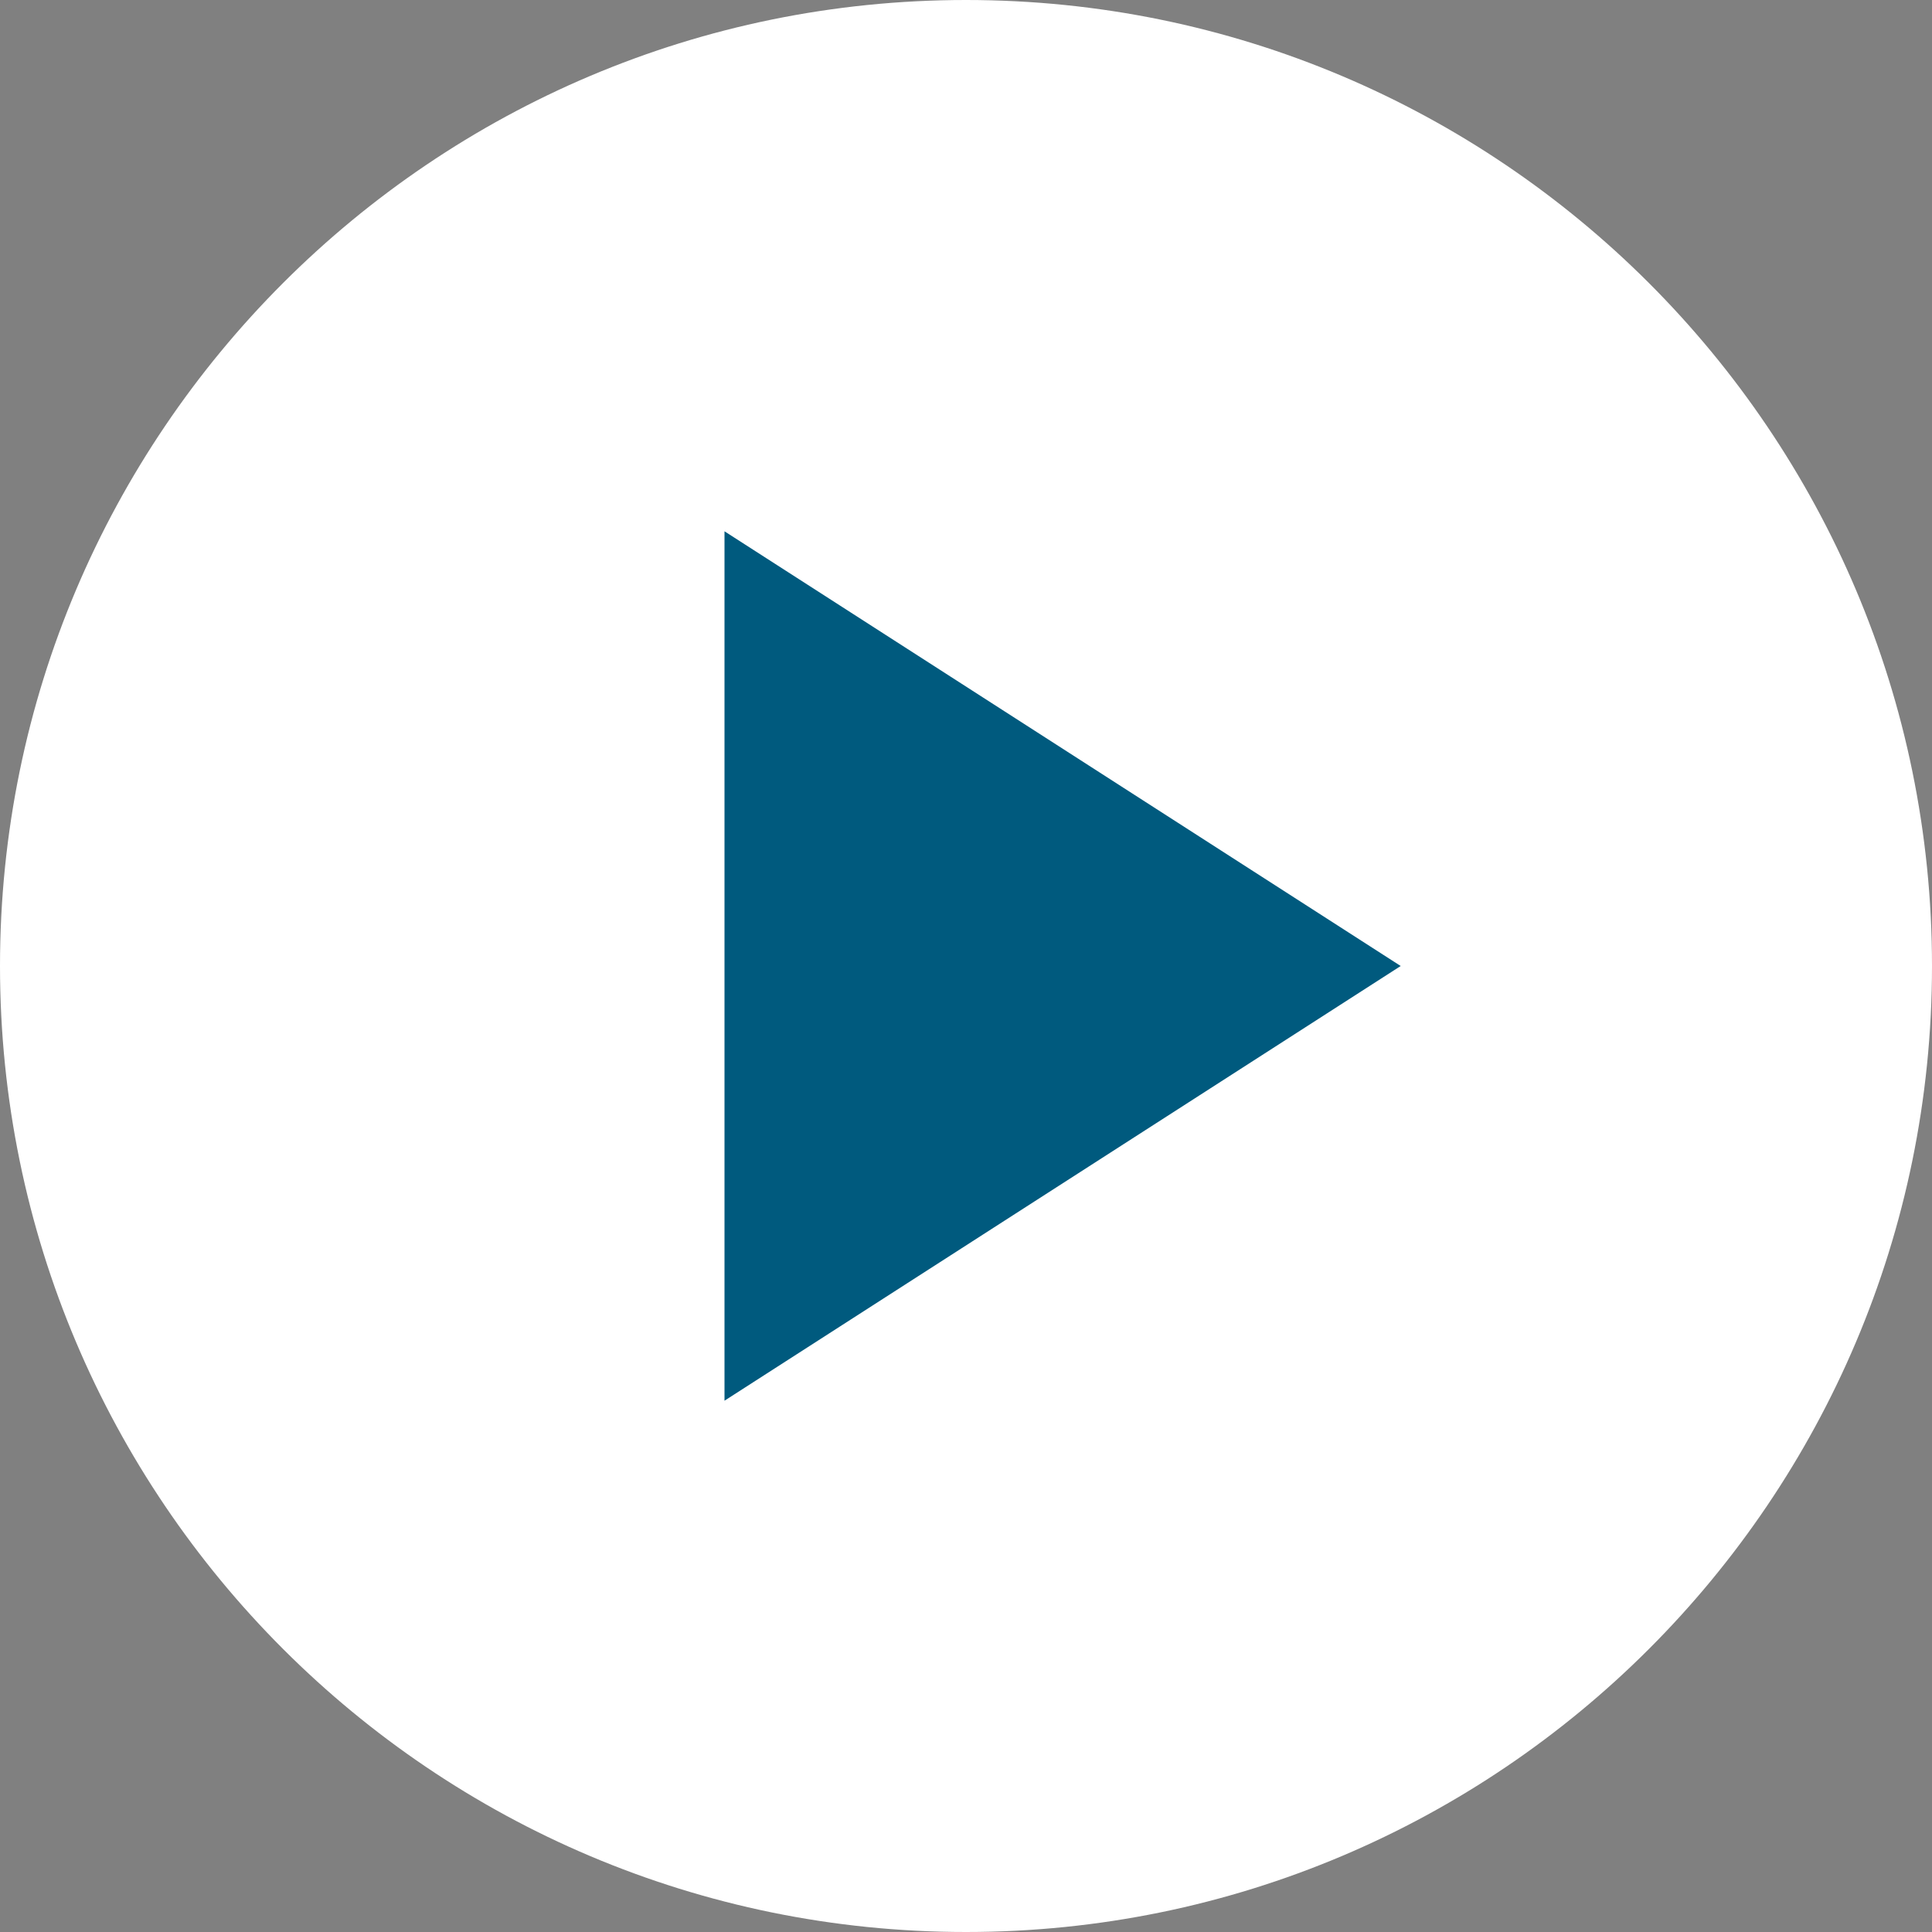 <?xml version="1.0" encoding="UTF-8"?>
<svg id="b" data-name="Layer 2" xmlns="http://www.w3.org/2000/svg" width="1250" height="1250" viewBox="0 0 1250 1250">
  <rect x="0" y="0" width="1250" height="1250" fill="#808080" stroke="none"/>
  <g id="c" data-name="Layer 1">
    <path d="M625,0C280,0,0,280,0,625s280,625,625,625,625-280,625-625S970,0,625,0" fill="#fff"/>
    <polygon points="468.75 906.25 468.75 343.75 906.25 625 468.75 906.25" fill="#005a7e"/>
  </g>
</svg>
